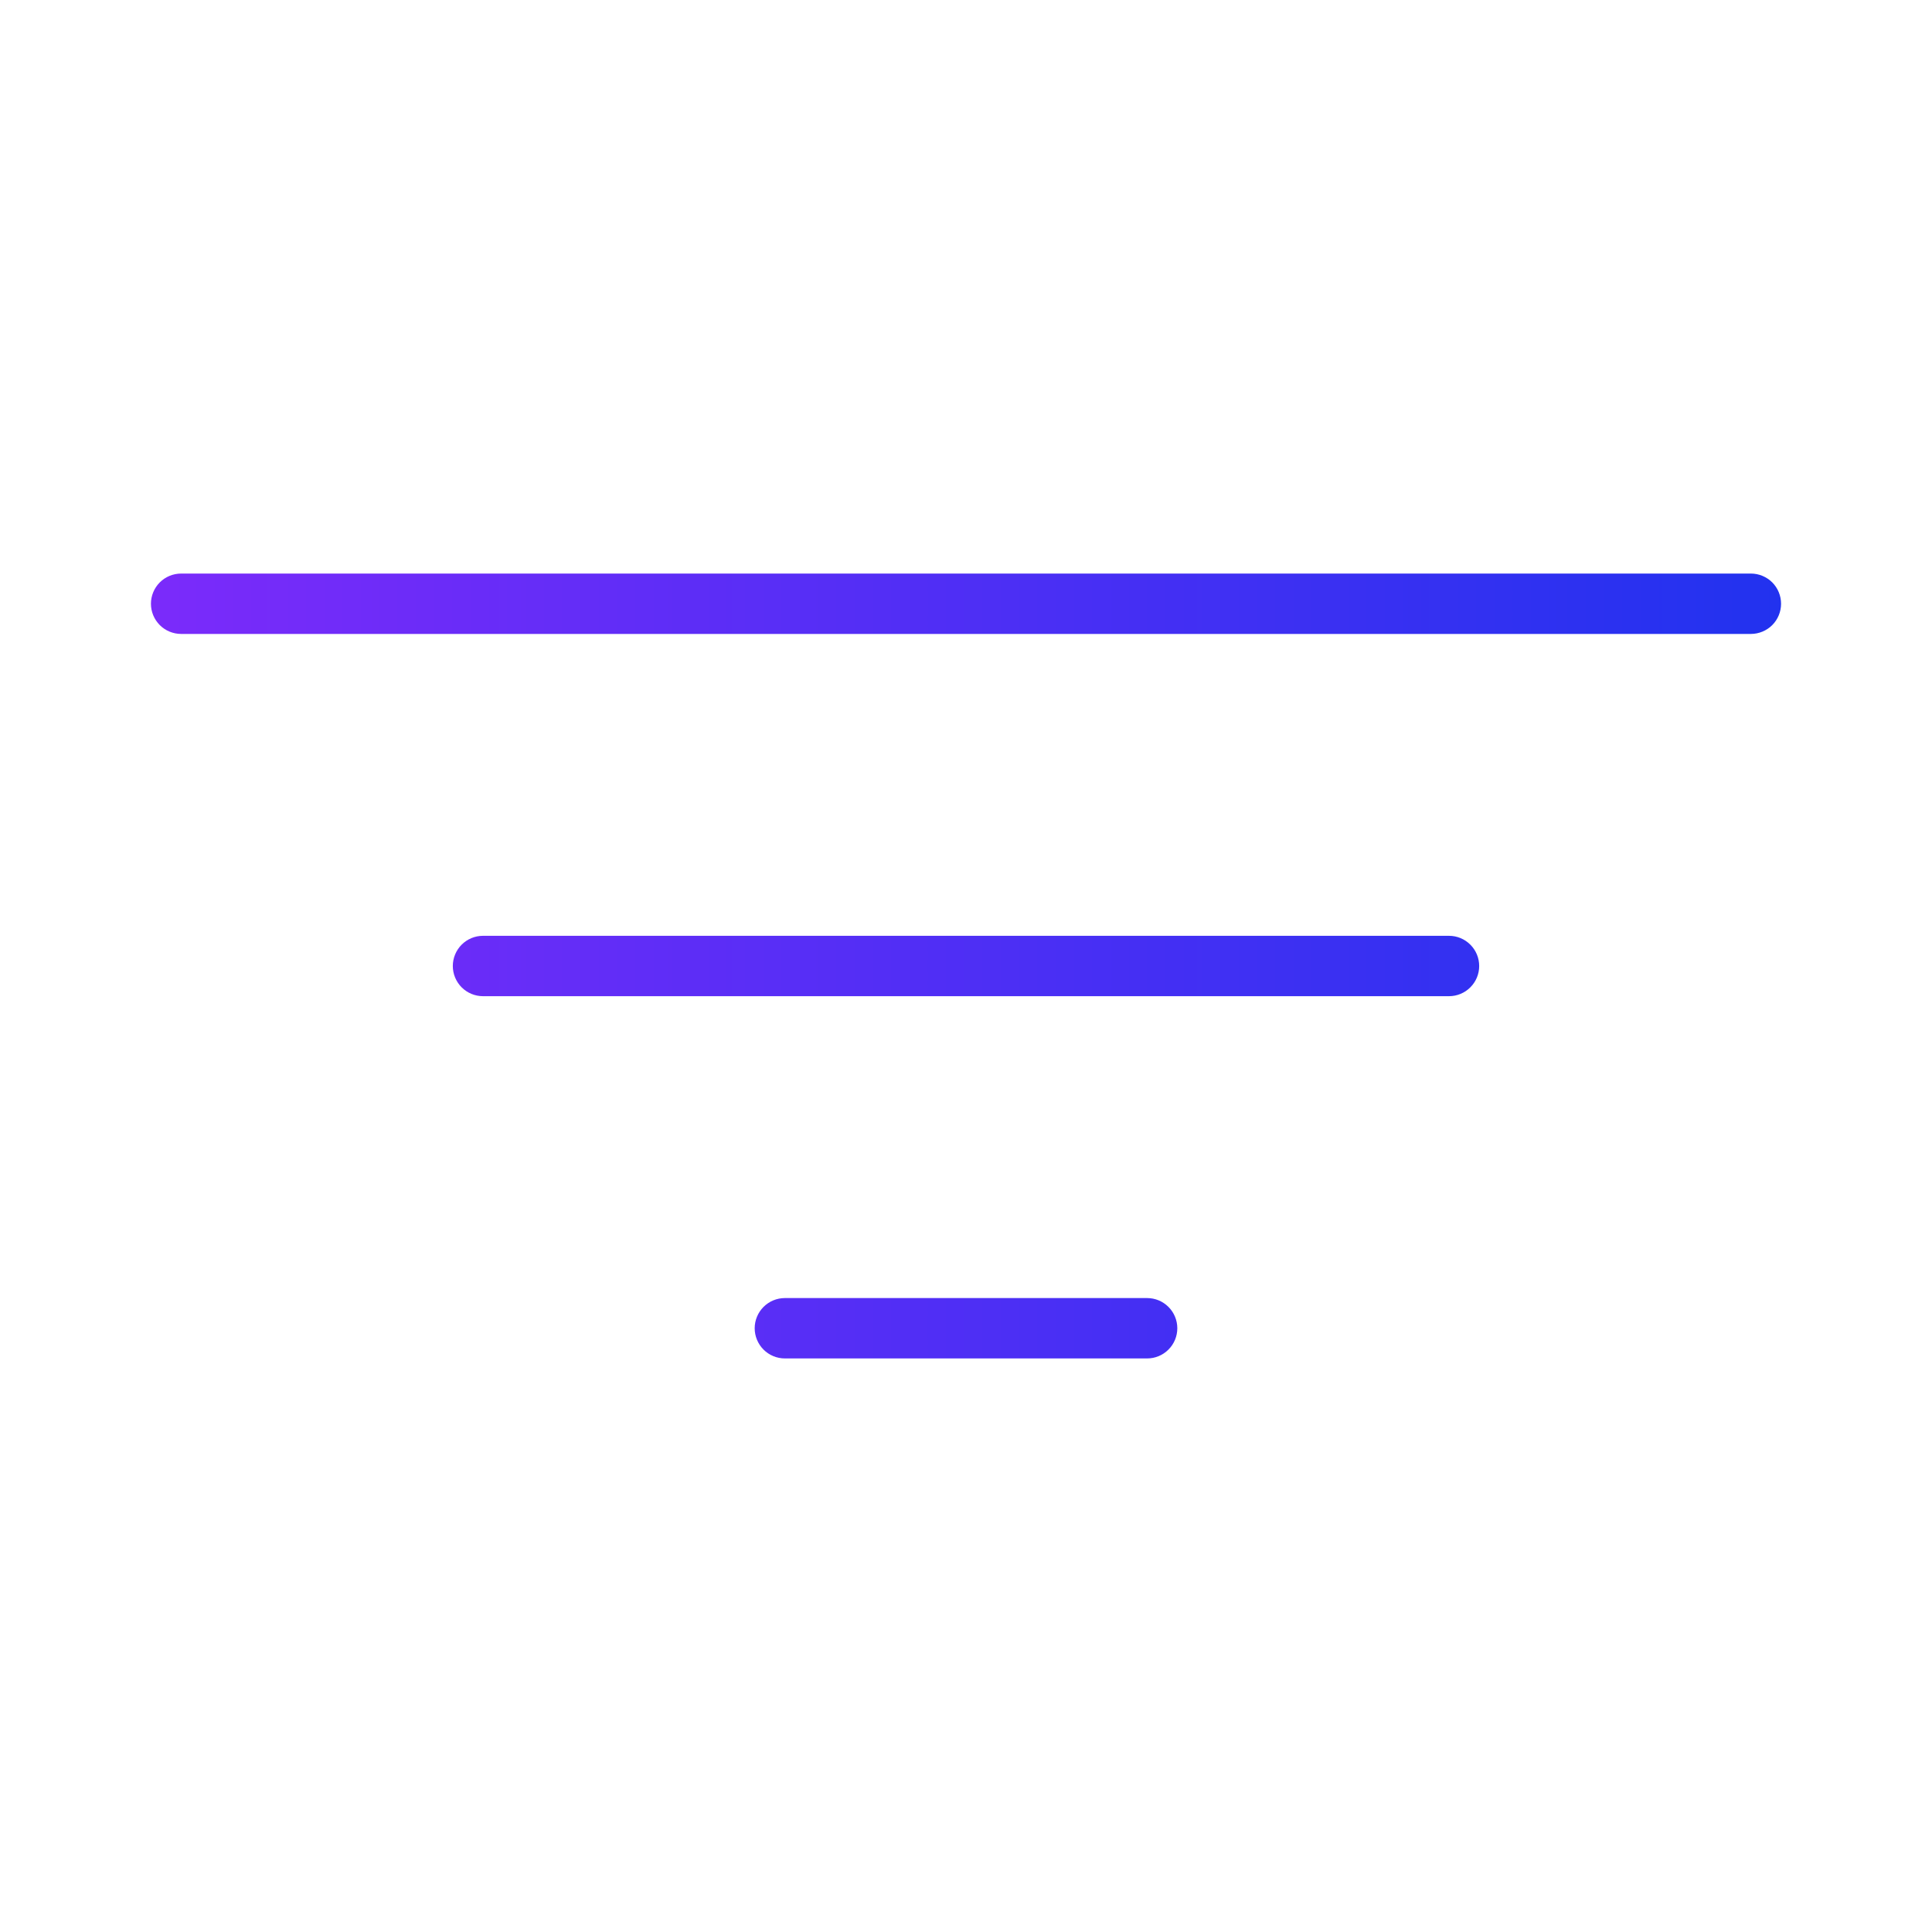 <svg width="72" height="72" viewBox="0 0 72 72" fill="none" xmlns="http://www.w3.org/2000/svg">
<path d="M55.125 36C55.125 36.298 55.007 36.584 54.795 36.795C54.584 37.007 54.298 37.125 54 37.125H18C17.702 37.125 17.416 37.007 17.204 36.795C16.994 36.584 16.875 36.298 16.875 36C16.875 35.702 16.994 35.416 17.204 35.205C17.416 34.993 17.702 34.875 18 34.875H54C54.298 34.875 54.584 34.993 54.795 35.205C55.007 35.416 55.125 35.702 55.125 36ZM65.25 21.375H6.75C6.452 21.375 6.165 21.494 5.955 21.704C5.744 21.916 5.625 22.202 5.625 22.5C5.625 22.798 5.744 23.084 5.955 23.296C6.165 23.506 6.452 23.625 6.75 23.625H65.25C65.548 23.625 65.835 23.506 66.046 23.296C66.257 23.084 66.375 22.798 66.375 22.5C66.375 22.202 66.257 21.916 66.046 21.704C65.835 21.494 65.548 21.375 65.25 21.375ZM42.75 48.375H29.25C28.952 48.375 28.666 48.493 28.454 48.705C28.244 48.916 28.125 49.202 28.125 49.5C28.125 49.798 28.244 50.084 28.454 50.295C28.666 50.507 28.952 50.625 29.25 50.625H42.75C43.048 50.625 43.334 50.507 43.545 50.295C43.757 50.084 43.875 49.798 43.875 49.5C43.875 49.202 43.757 48.916 43.545 48.705C43.334 48.493 43.048 48.375 42.75 48.375Z" fill="url(#paint0_linear_275_366)"/>
<defs>
<linearGradient id="paint0_linear_275_366" x1="5.625" y1="21.375" x2="66.247" y2="21.375" gradientUnits="userSpaceOnUse">
<stop stop-color="#7B2BFA"/>
<stop offset="1" stop-color="#2232EF"/>
</linearGradient>
</defs>
</svg>
